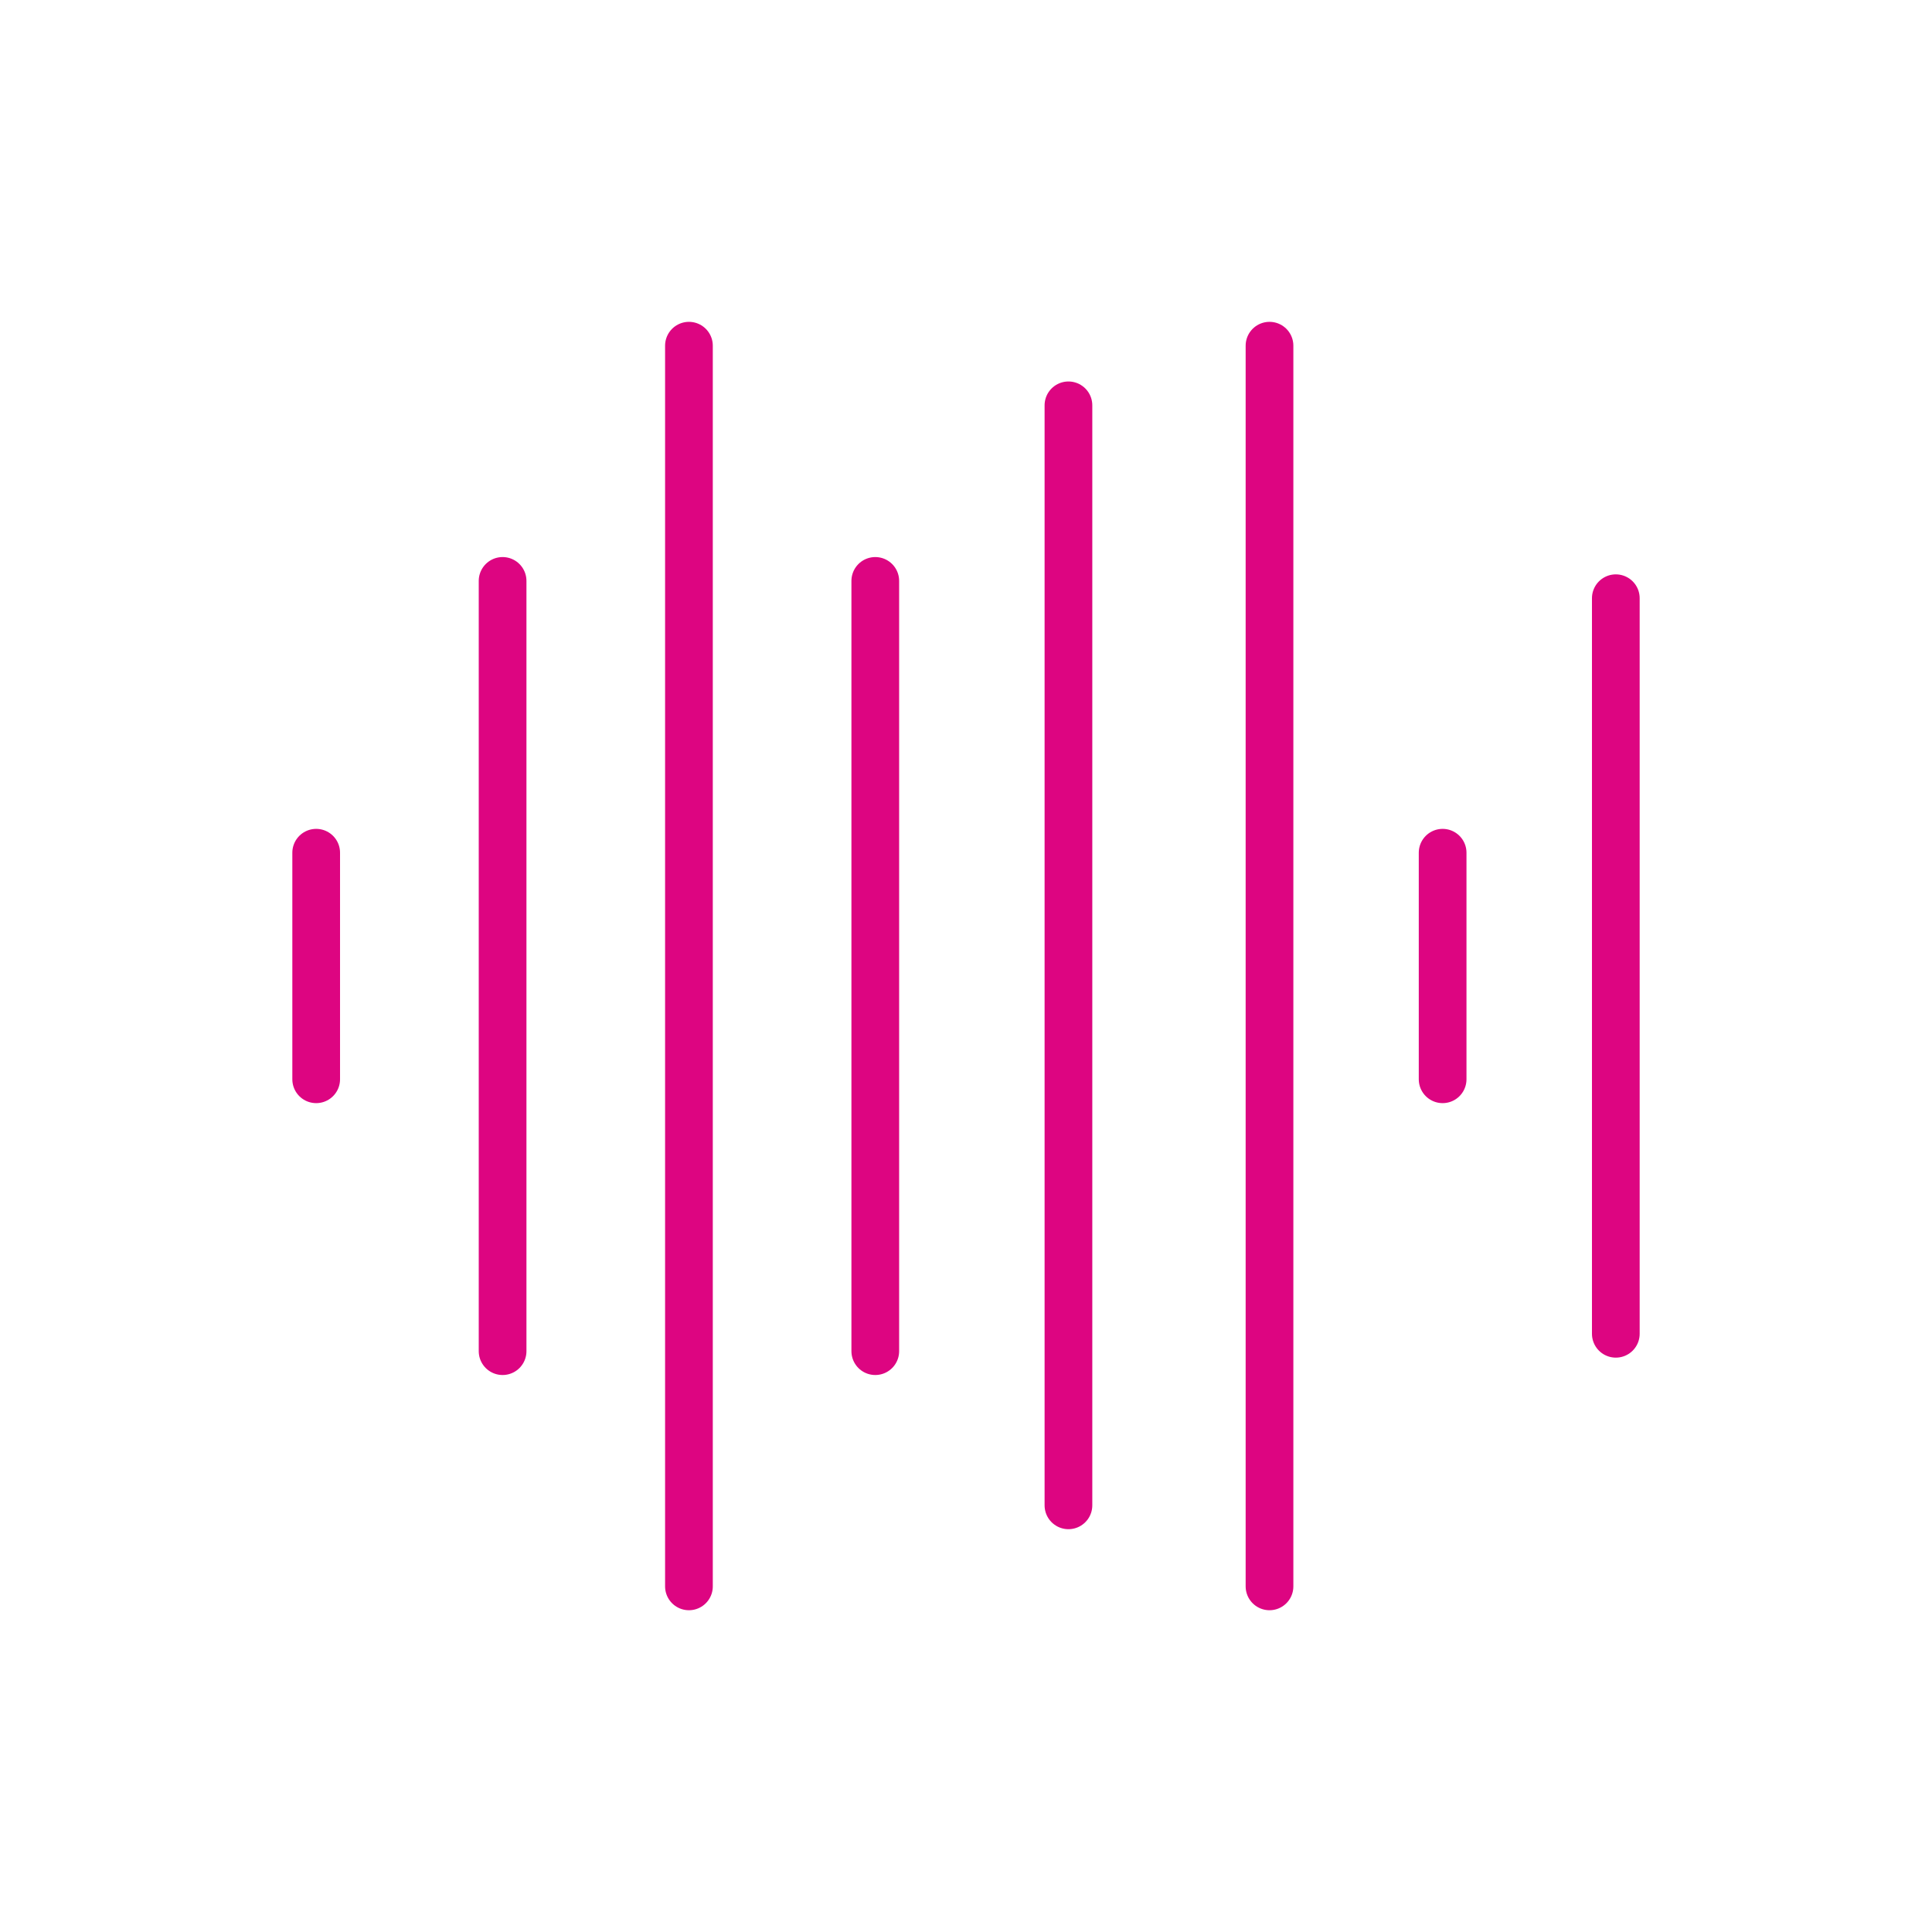 <?xml version="1.0" encoding="UTF-8"?>
<svg xmlns="http://www.w3.org/2000/svg" id="Ebene_1" data-name="Ebene 1" viewBox="0 0 283.46 283.46">
  <defs>
    <style>
      .cls-1 {
        fill: none;
        stroke: #dd0581;
        stroke-linecap: round;
        stroke-linejoin: round;
        stroke-width: 7px;
      }
    </style>
  </defs>
  <line class="cls-1" x1="46.39" y1="158.35" x2="46.39" y2="125.11"></line>
  <line class="cls-1" x1="211.66" y1="158.35" x2="211.66" y2="125.11"></line>
  <line class="cls-1" x1="73.74" y1="198.24" x2="73.74" y2="85.23"></line>
  <line class="cls-1" x1="128.42" y1="198.24" x2="128.42" y2="85.23"></line>
  <line class="cls-1" x1="156.76" y1="220.86" x2="156.76" y2="59.47"></line>
  <line class="cls-1" x1="101.08" y1="232.75" x2="101.08" y2="50.72"></line>
  <line class="cls-1" x1="186.26" y1="232.75" x2="186.26" y2="50.72"></line>
  <line class="cls-1" x1="237.07" y1="195.69" x2="237.07" y2="87.77"></line>
</svg>
